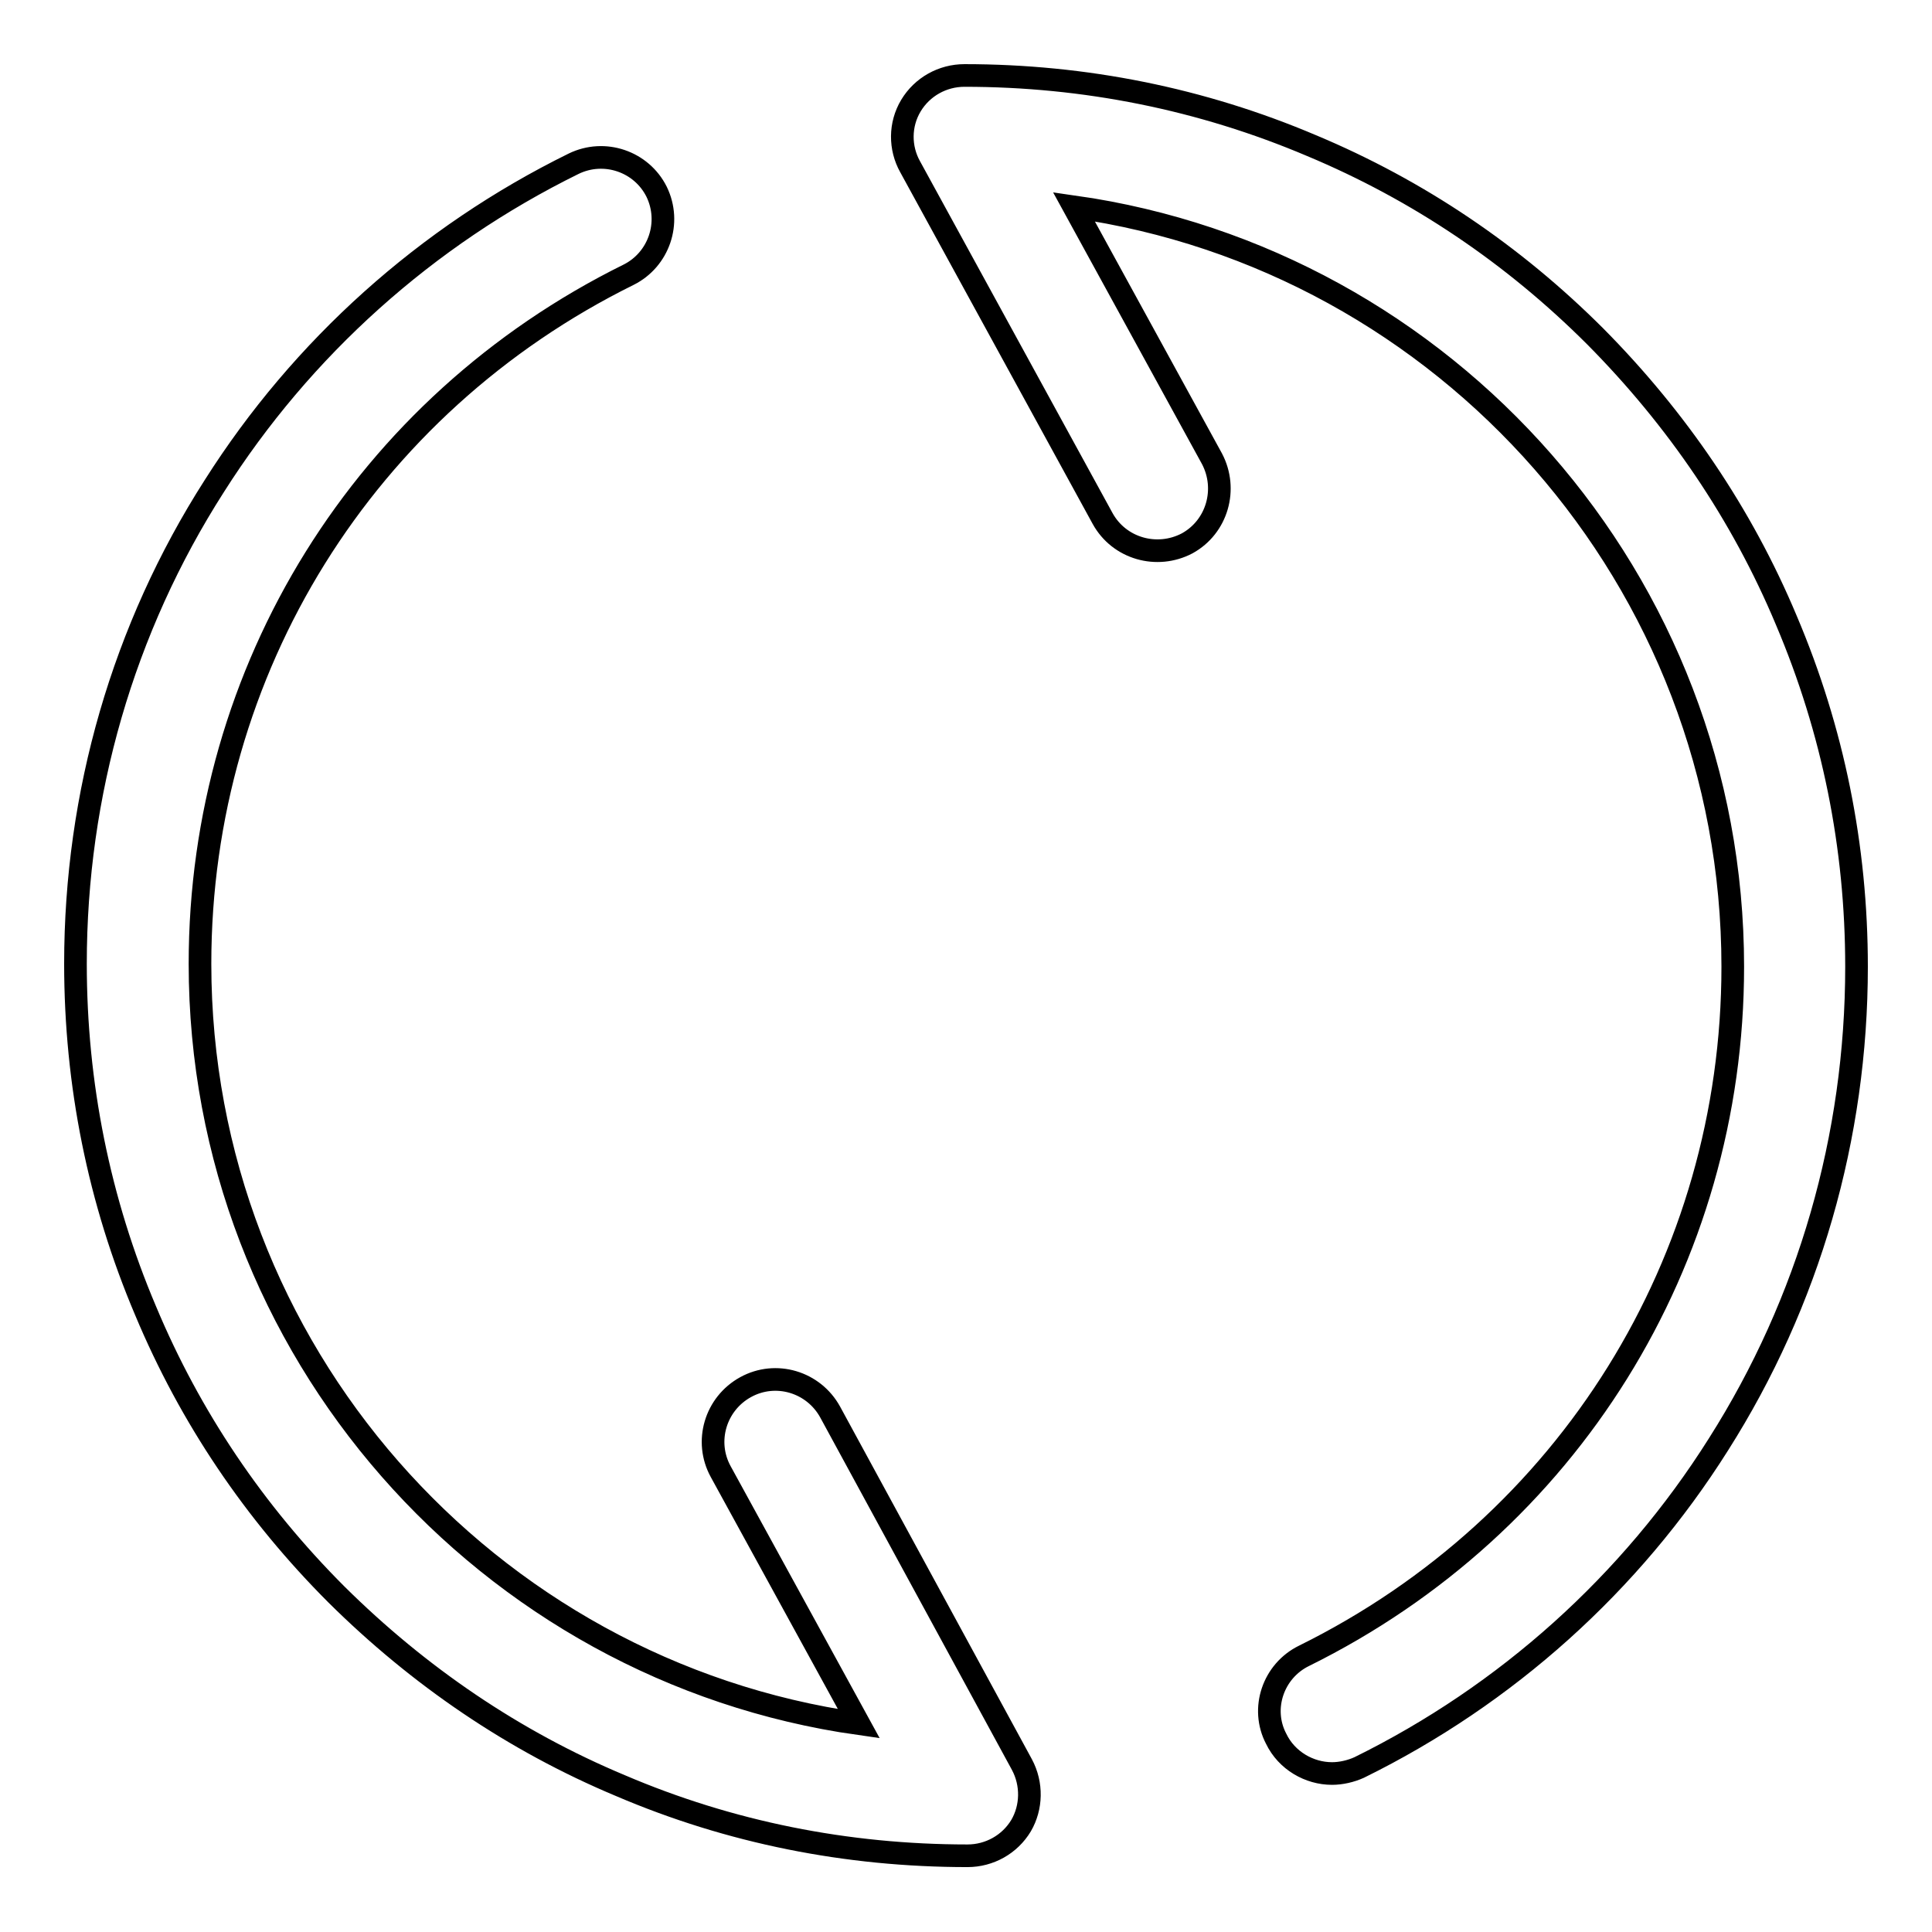 <?xml version="1.0" encoding="utf-8"?>
<!-- Svg Vector Icons : http://www.onlinewebfonts.com/icon -->
<!DOCTYPE svg PUBLIC "-//W3C//DTD SVG 1.1//EN" "http://www.w3.org/Graphics/SVG/1.1/DTD/svg11.dtd">
<svg version="1.1" xmlns="http://www.w3.org/2000/svg" xmlns:xlink="http://www.w3.org/1999/xlink" x="0px" y="0px" viewBox="0 0 256 256" enable-background="new 0 0 256 256" xml:space="preserve">
<g><g><path stroke-width="3" fill-opacity="0" stroke="#000000"  d="M135.4,233.8c1.4,2.6,1.3,5.7-0.1,8.1c-1.5,2.5-4.2,4-7.1,4c-16,0-31.5-3.1-46-9.3c-14.1-5.9-26.7-14.5-37.6-25.3c-10.9-10.9-19.4-23.5-25.3-37.6c-6.2-14.6-9.3-30.1-9.3-46c0-22.5,6.3-44.4,18.4-63.3C40,46.1,56.5,31.3,76,21.7c4.1-2,9-0.3,11,3.7c2,4.1,0.3,9-3.7,11c-35,17.3-56.8,52.3-56.8,91.3c0,51.2,38,93.7,87.3,100.7l-18.3-33.4c-2.2-4-0.7-9,3.3-11.2s9-0.7,11.2,3.3L135.4,233.8z M236.7,82.2c-5.9-14.1-14.5-26.7-25.3-37.6c-10.9-10.9-23.5-19.4-37.6-25.3c-14.6-6.2-30.1-9.3-46-9.3c-2.9,0-5.6,1.5-7.1,4c-1.5,2.5-1.5,5.6-0.1,8.1l25.5,46.6c2.2,4,7.2,5.4,11.2,3.3c4-2.2,5.4-7.2,3.3-11.2l-18.3-33.4c49.3,7,87.3,49.5,87.3,100.7c0,39-21.8,74-56.8,91.3c-4.1,2-5.8,7-3.7,11c1.4,2.9,4.4,4.6,7.4,4.6c1.2,0,2.5-0.3,3.6-0.8c19.5-9.6,36-24.4,47.6-42.8c12-18.9,18.3-40.8,18.3-63.3C246,112.2,242.9,96.8,236.7,82.2z"/></g></g>
</svg>